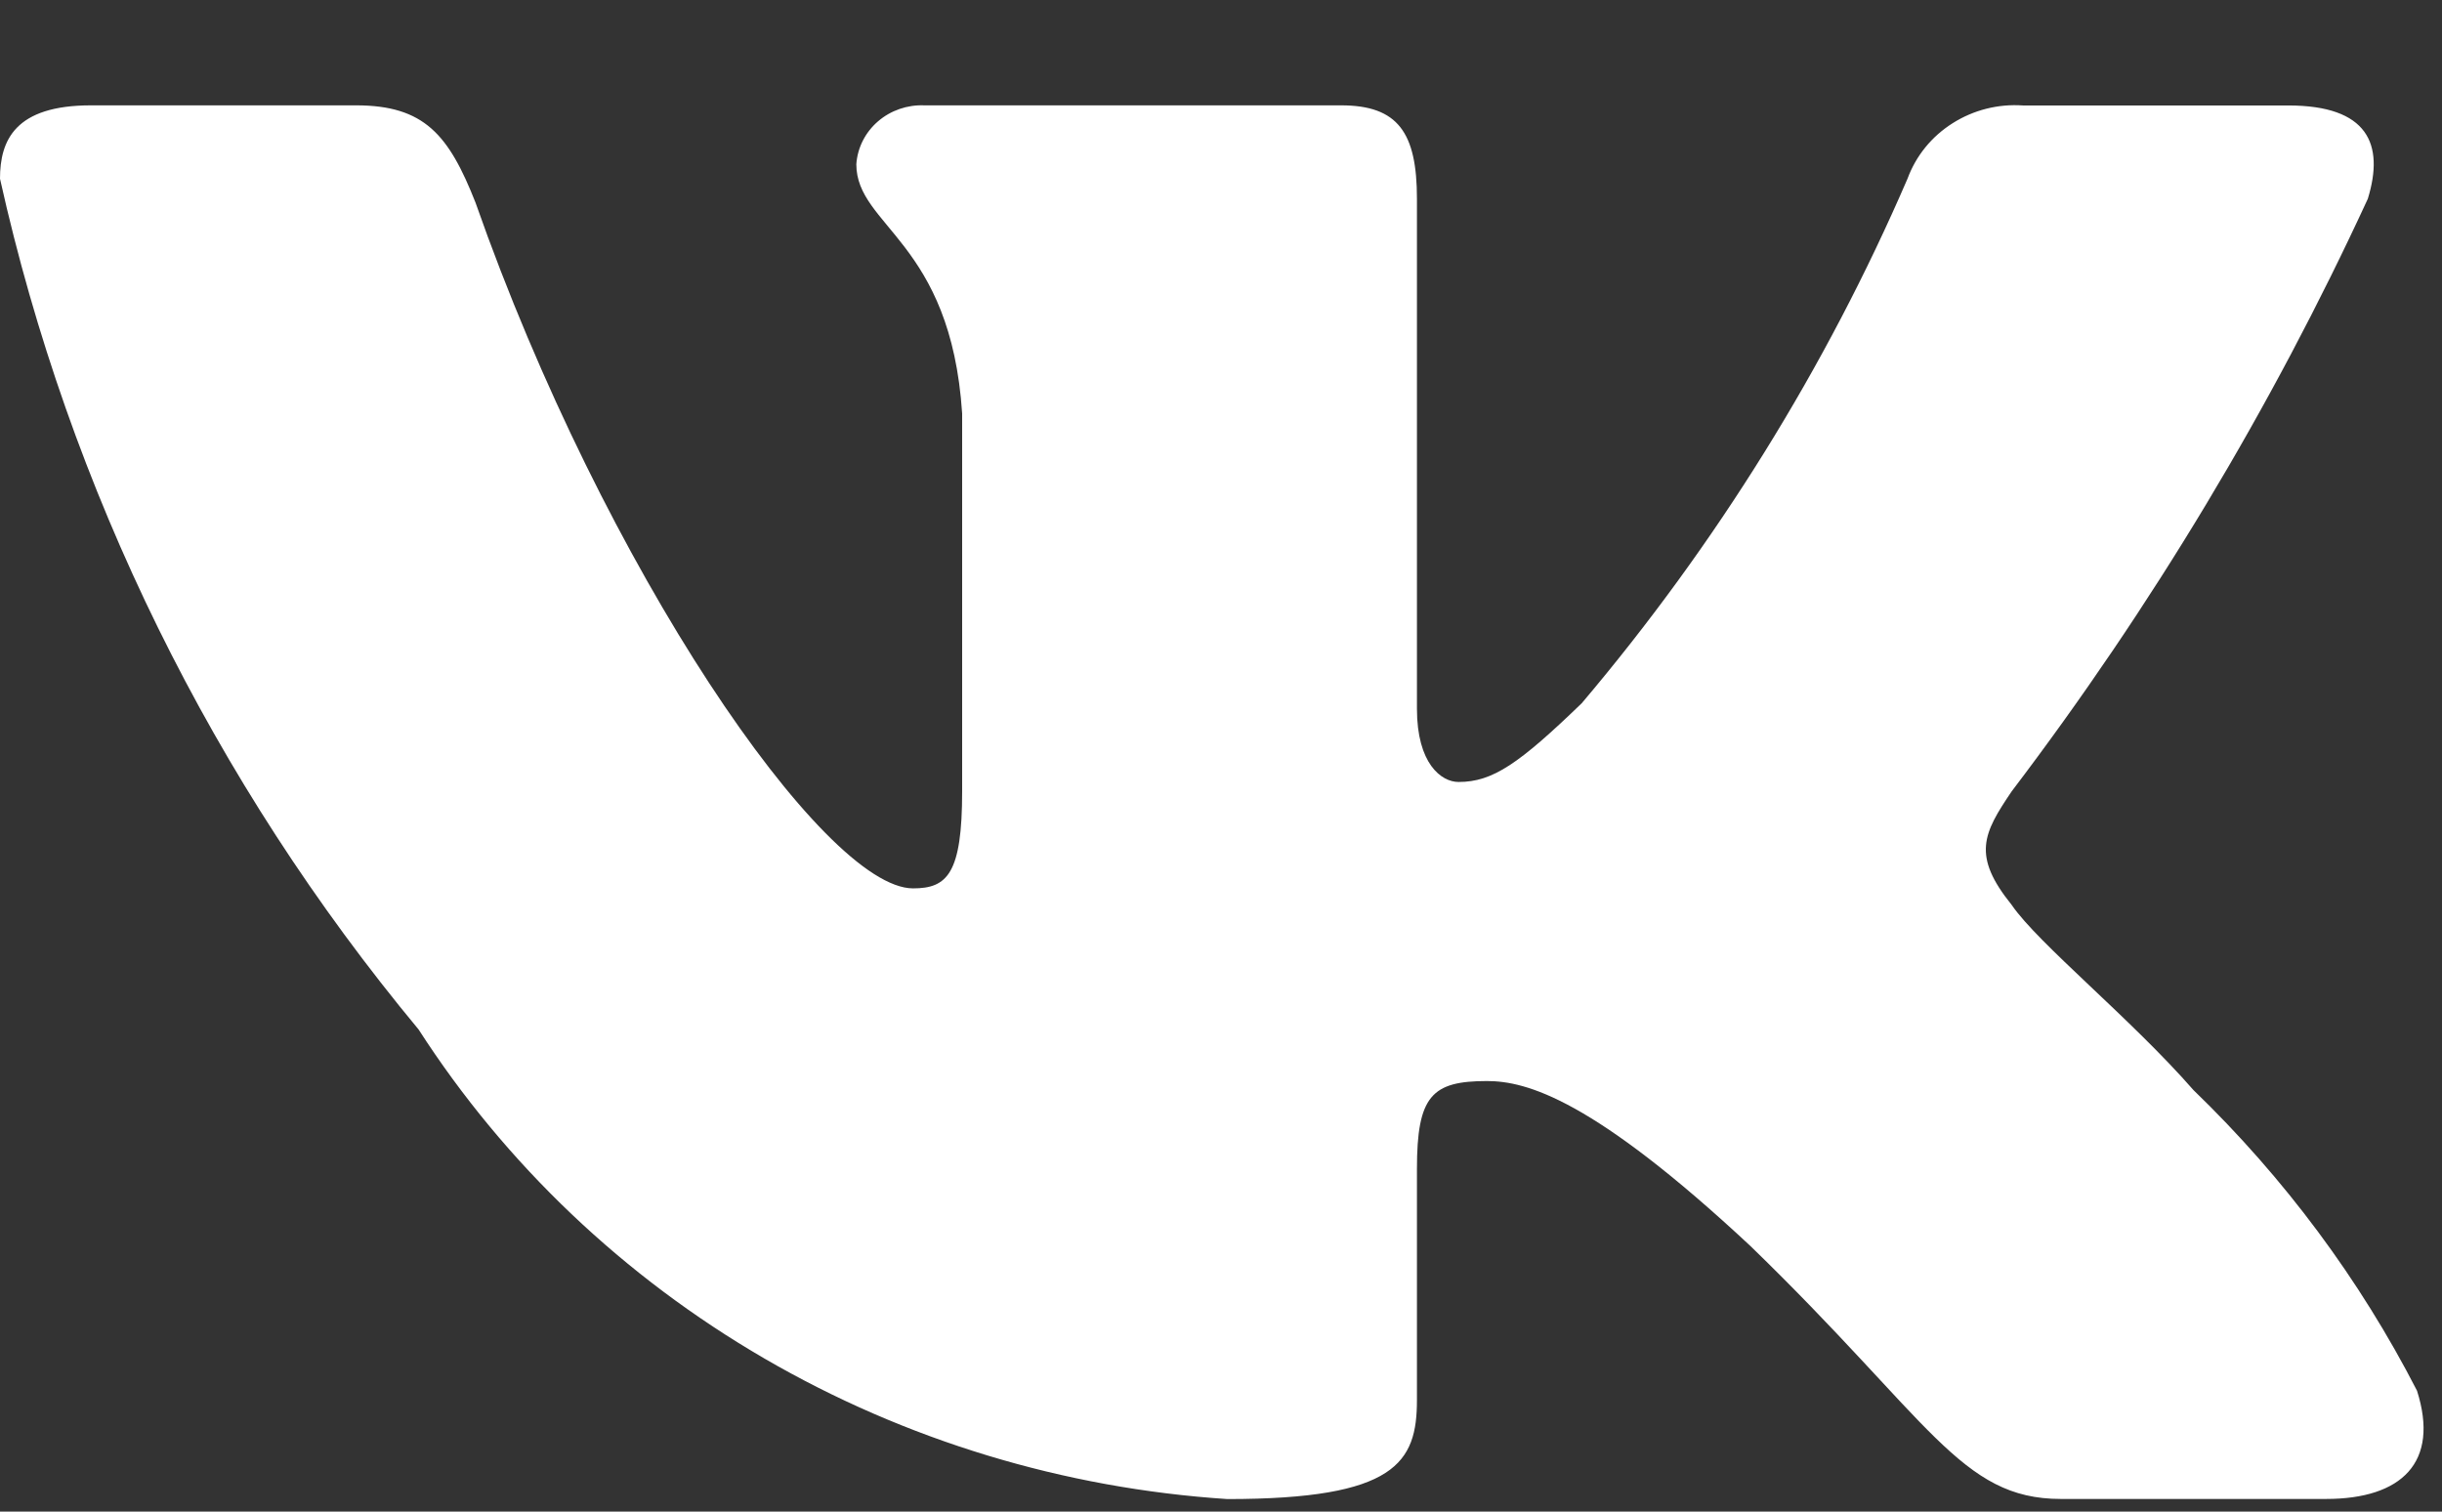 <?xml version="1.0" encoding="UTF-8"?> <svg xmlns="http://www.w3.org/2000/svg" width="21" height="13" viewBox="0 0 21 13" fill="none"><rect x="0" y="0" width="21" height="13" fill="#333333" stroke="none"/> <path d="M20.003 12.891H17.722C16.859 12.891 16.599 12.214 15.052 10.715C13.7 9.454 13.129 9.297 12.787 9.297C12.314 9.297 12.185 9.423 12.185 10.053V12.04C12.185 12.577 12.005 12.892 10.555 12.892C9.148 12.8 7.784 12.386 6.575 11.684C5.366 10.982 4.346 10.012 3.6 8.854C1.828 6.72 0.596 4.214 0 1.537C0 1.206 0.13 0.906 0.782 0.906H3.062C3.648 0.906 3.859 1.158 4.089 1.742C5.196 4.896 7.085 7.64 7.852 7.64C8.146 7.64 8.274 7.514 8.274 6.805V3.556C8.177 2.073 7.364 1.948 7.364 1.412C7.374 1.27 7.441 1.138 7.55 1.044C7.66 0.949 7.803 0.9 7.949 0.906H11.533C12.023 0.906 12.185 1.142 12.185 1.709V6.095C12.185 6.568 12.395 6.725 12.543 6.725C12.837 6.725 13.063 6.568 13.602 6.048C14.757 4.683 15.701 3.164 16.404 1.536C16.476 1.34 16.612 1.173 16.791 1.06C16.971 0.946 17.183 0.892 17.397 0.907H19.678C20.362 0.907 20.507 1.238 20.362 1.71C19.532 3.509 18.506 5.217 17.3 6.805C17.054 7.168 16.956 7.357 17.3 7.783C17.526 8.114 18.326 8.76 18.863 9.375C19.645 10.13 20.294 11.004 20.785 11.96C20.981 12.576 20.654 12.891 20.003 12.891Z" fill="white"></path> </svg> 